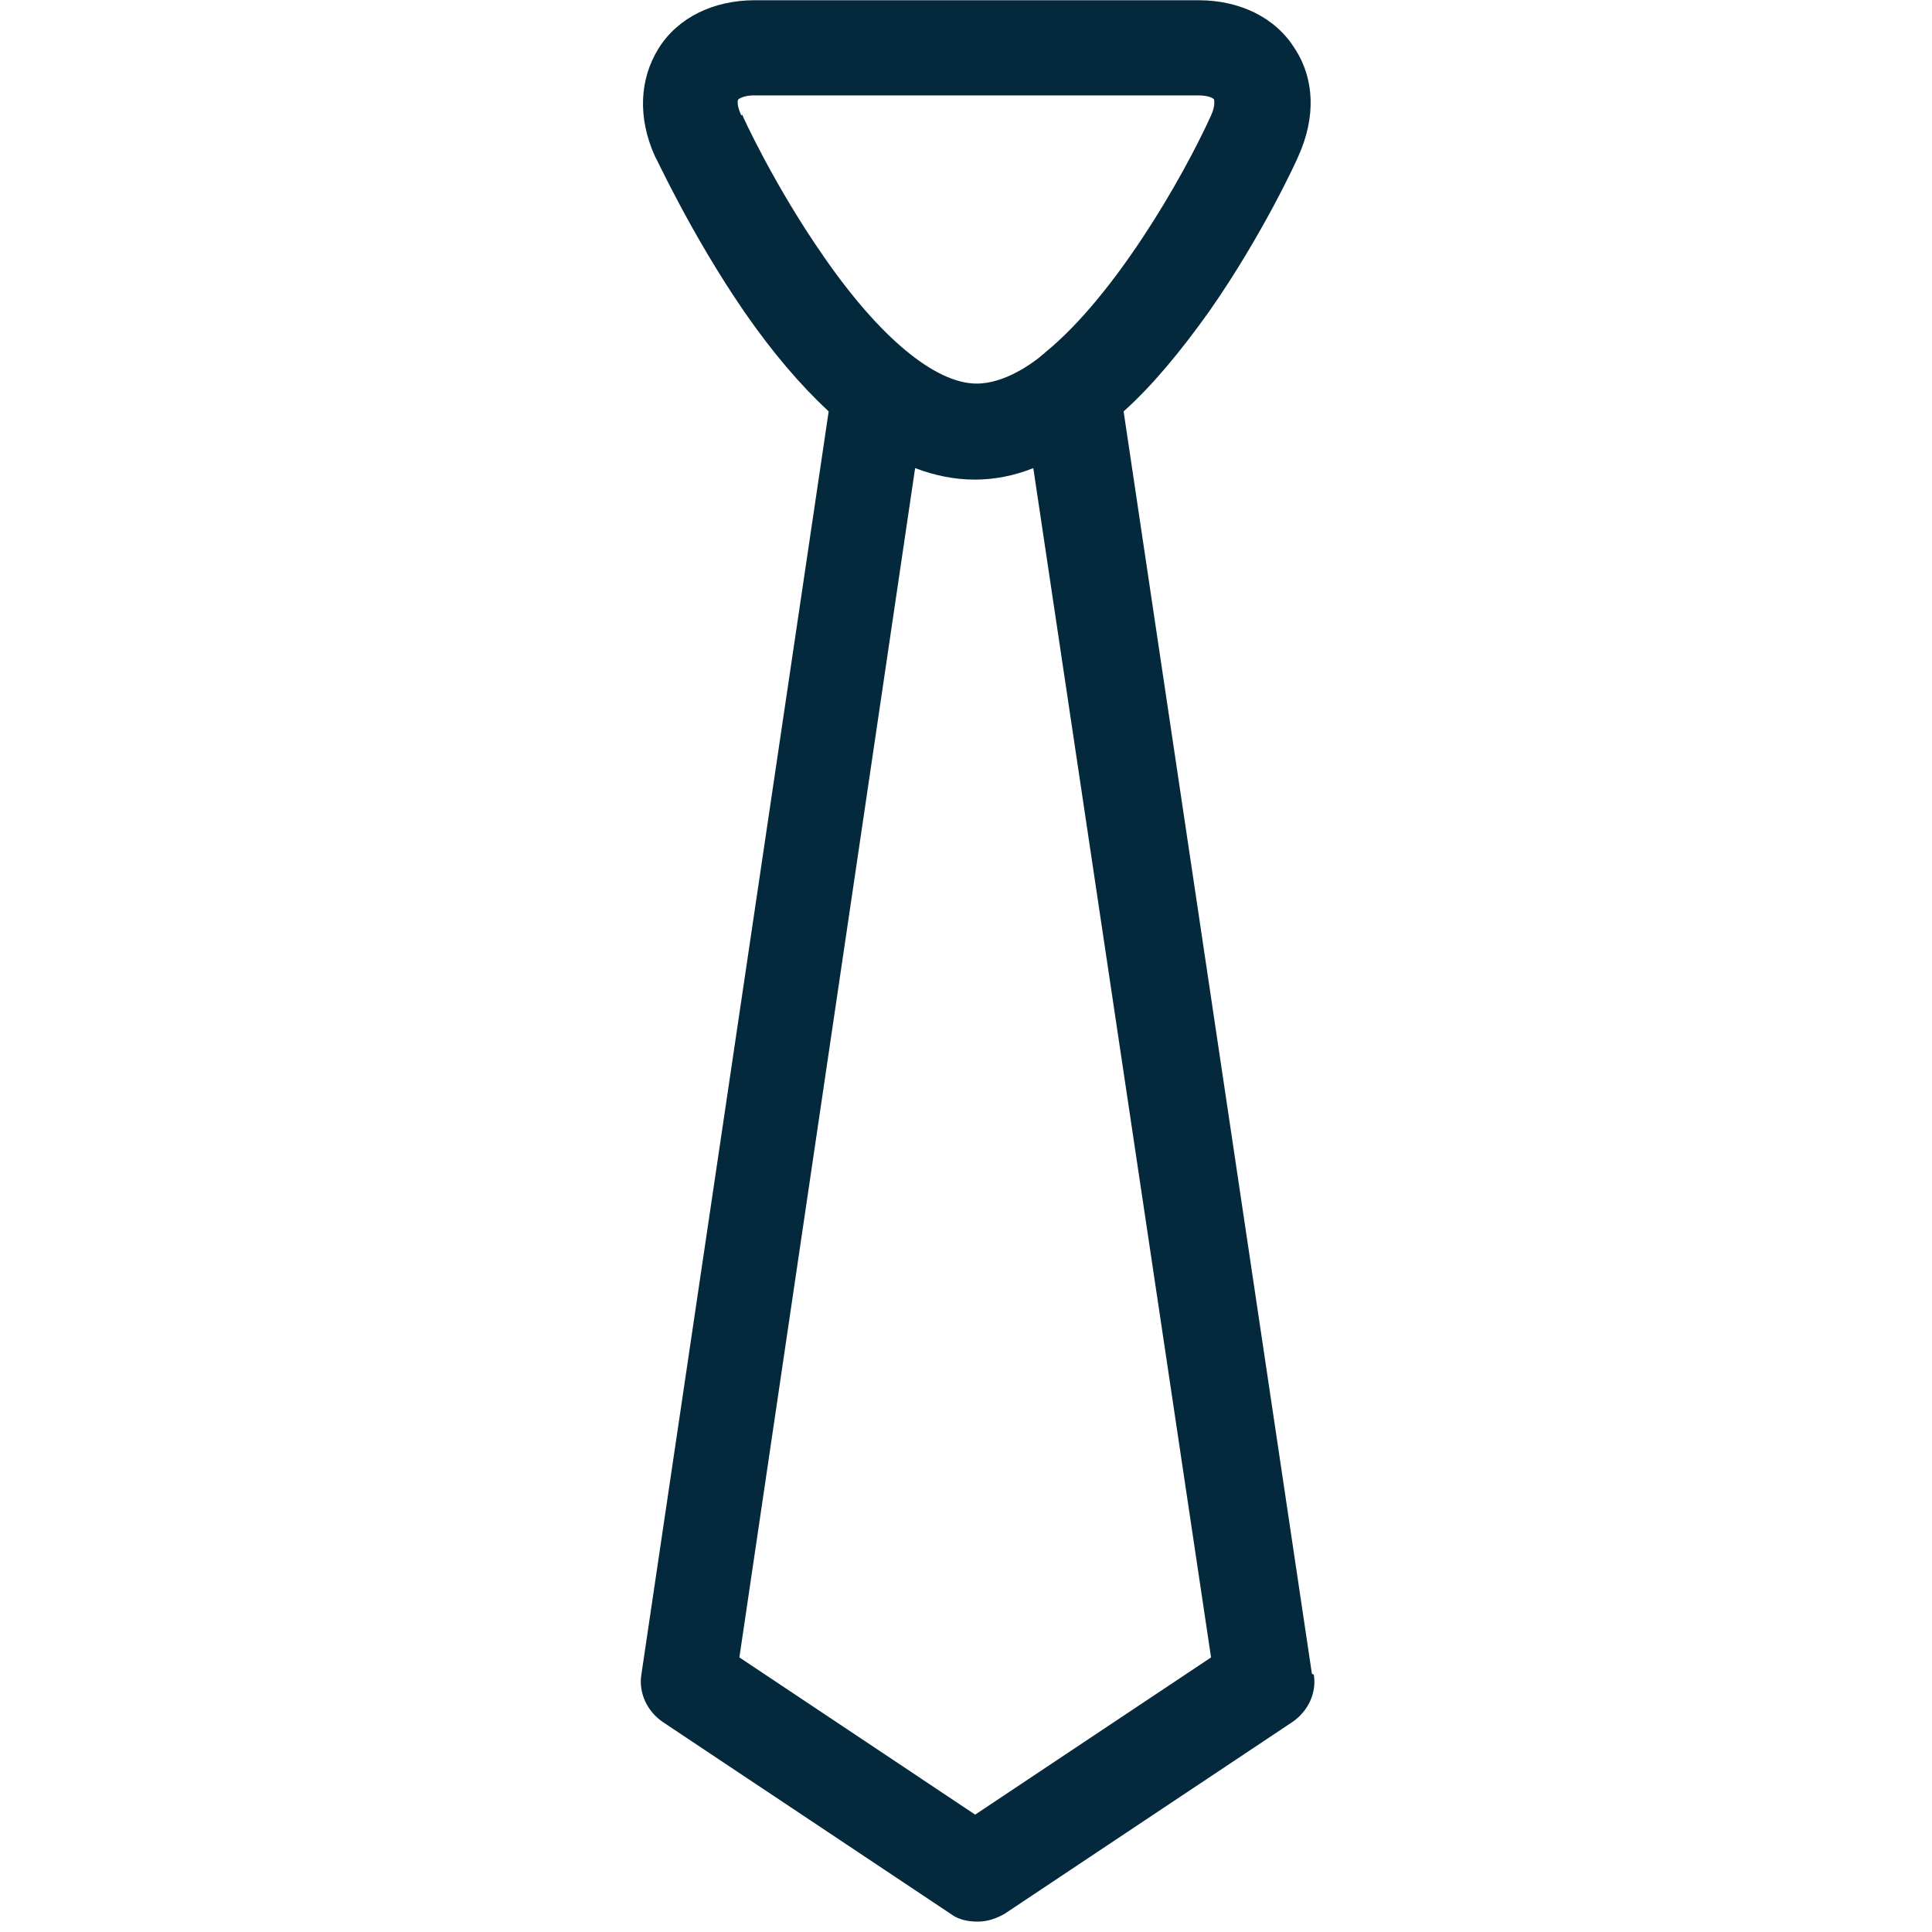<?xml version="1.0" encoding="utf-8"?>
<svg xmlns="http://www.w3.org/2000/svg" viewBox="0 0 24 24" fill="none">
<g clip-path="url(#clip0_654_21698)">
<path d="M16.297 20.792L13.958 5.111C14.316 4.789 14.662 4.371 15.02 3.87C15.688 2.915 16.118 1.972 16.13 1.937C16.345 1.459 16.333 0.982 16.082 0.6C15.844 0.218 15.402 0.003 14.889 0.003H9.376C8.862 0.003 8.421 0.218 8.182 0.6C7.944 0.982 7.92 1.459 8.134 1.937C8.158 1.972 8.588 2.915 9.244 3.87C9.59 4.371 9.936 4.777 10.294 5.111L7.967 20.804C7.932 21.031 8.039 21.257 8.23 21.389L11.81 23.775C11.905 23.847 12.025 23.871 12.144 23.871C12.264 23.871 12.371 23.835 12.478 23.775L16.058 21.389C16.249 21.257 16.357 21.031 16.321 20.804L16.297 20.792ZM9.209 1.435C9.149 1.304 9.161 1.244 9.173 1.233C9.173 1.233 9.232 1.185 9.364 1.185H14.877C15.02 1.185 15.068 1.221 15.08 1.233C15.08 1.233 15.104 1.304 15.044 1.435C14.674 2.247 13.839 3.679 12.992 4.371C12.968 4.395 12.932 4.419 12.908 4.443C12.645 4.646 12.371 4.765 12.132 4.765C11.619 4.765 10.927 4.192 10.235 3.19C9.626 2.319 9.22 1.435 9.22 1.424L9.209 1.435ZM12.12 22.546L9.185 20.589L11.368 5.815C11.619 5.911 11.87 5.958 12.108 5.958C12.347 5.958 12.598 5.911 12.836 5.815L15.044 20.589L12.108 22.546H12.12Z" fill="#05293C"/>
</g>
<defs>
<clipPath id="clip0_654_21698">
<rect width="24" height="24" fill="white"/>
</clipPath>
</defs>
</svg>